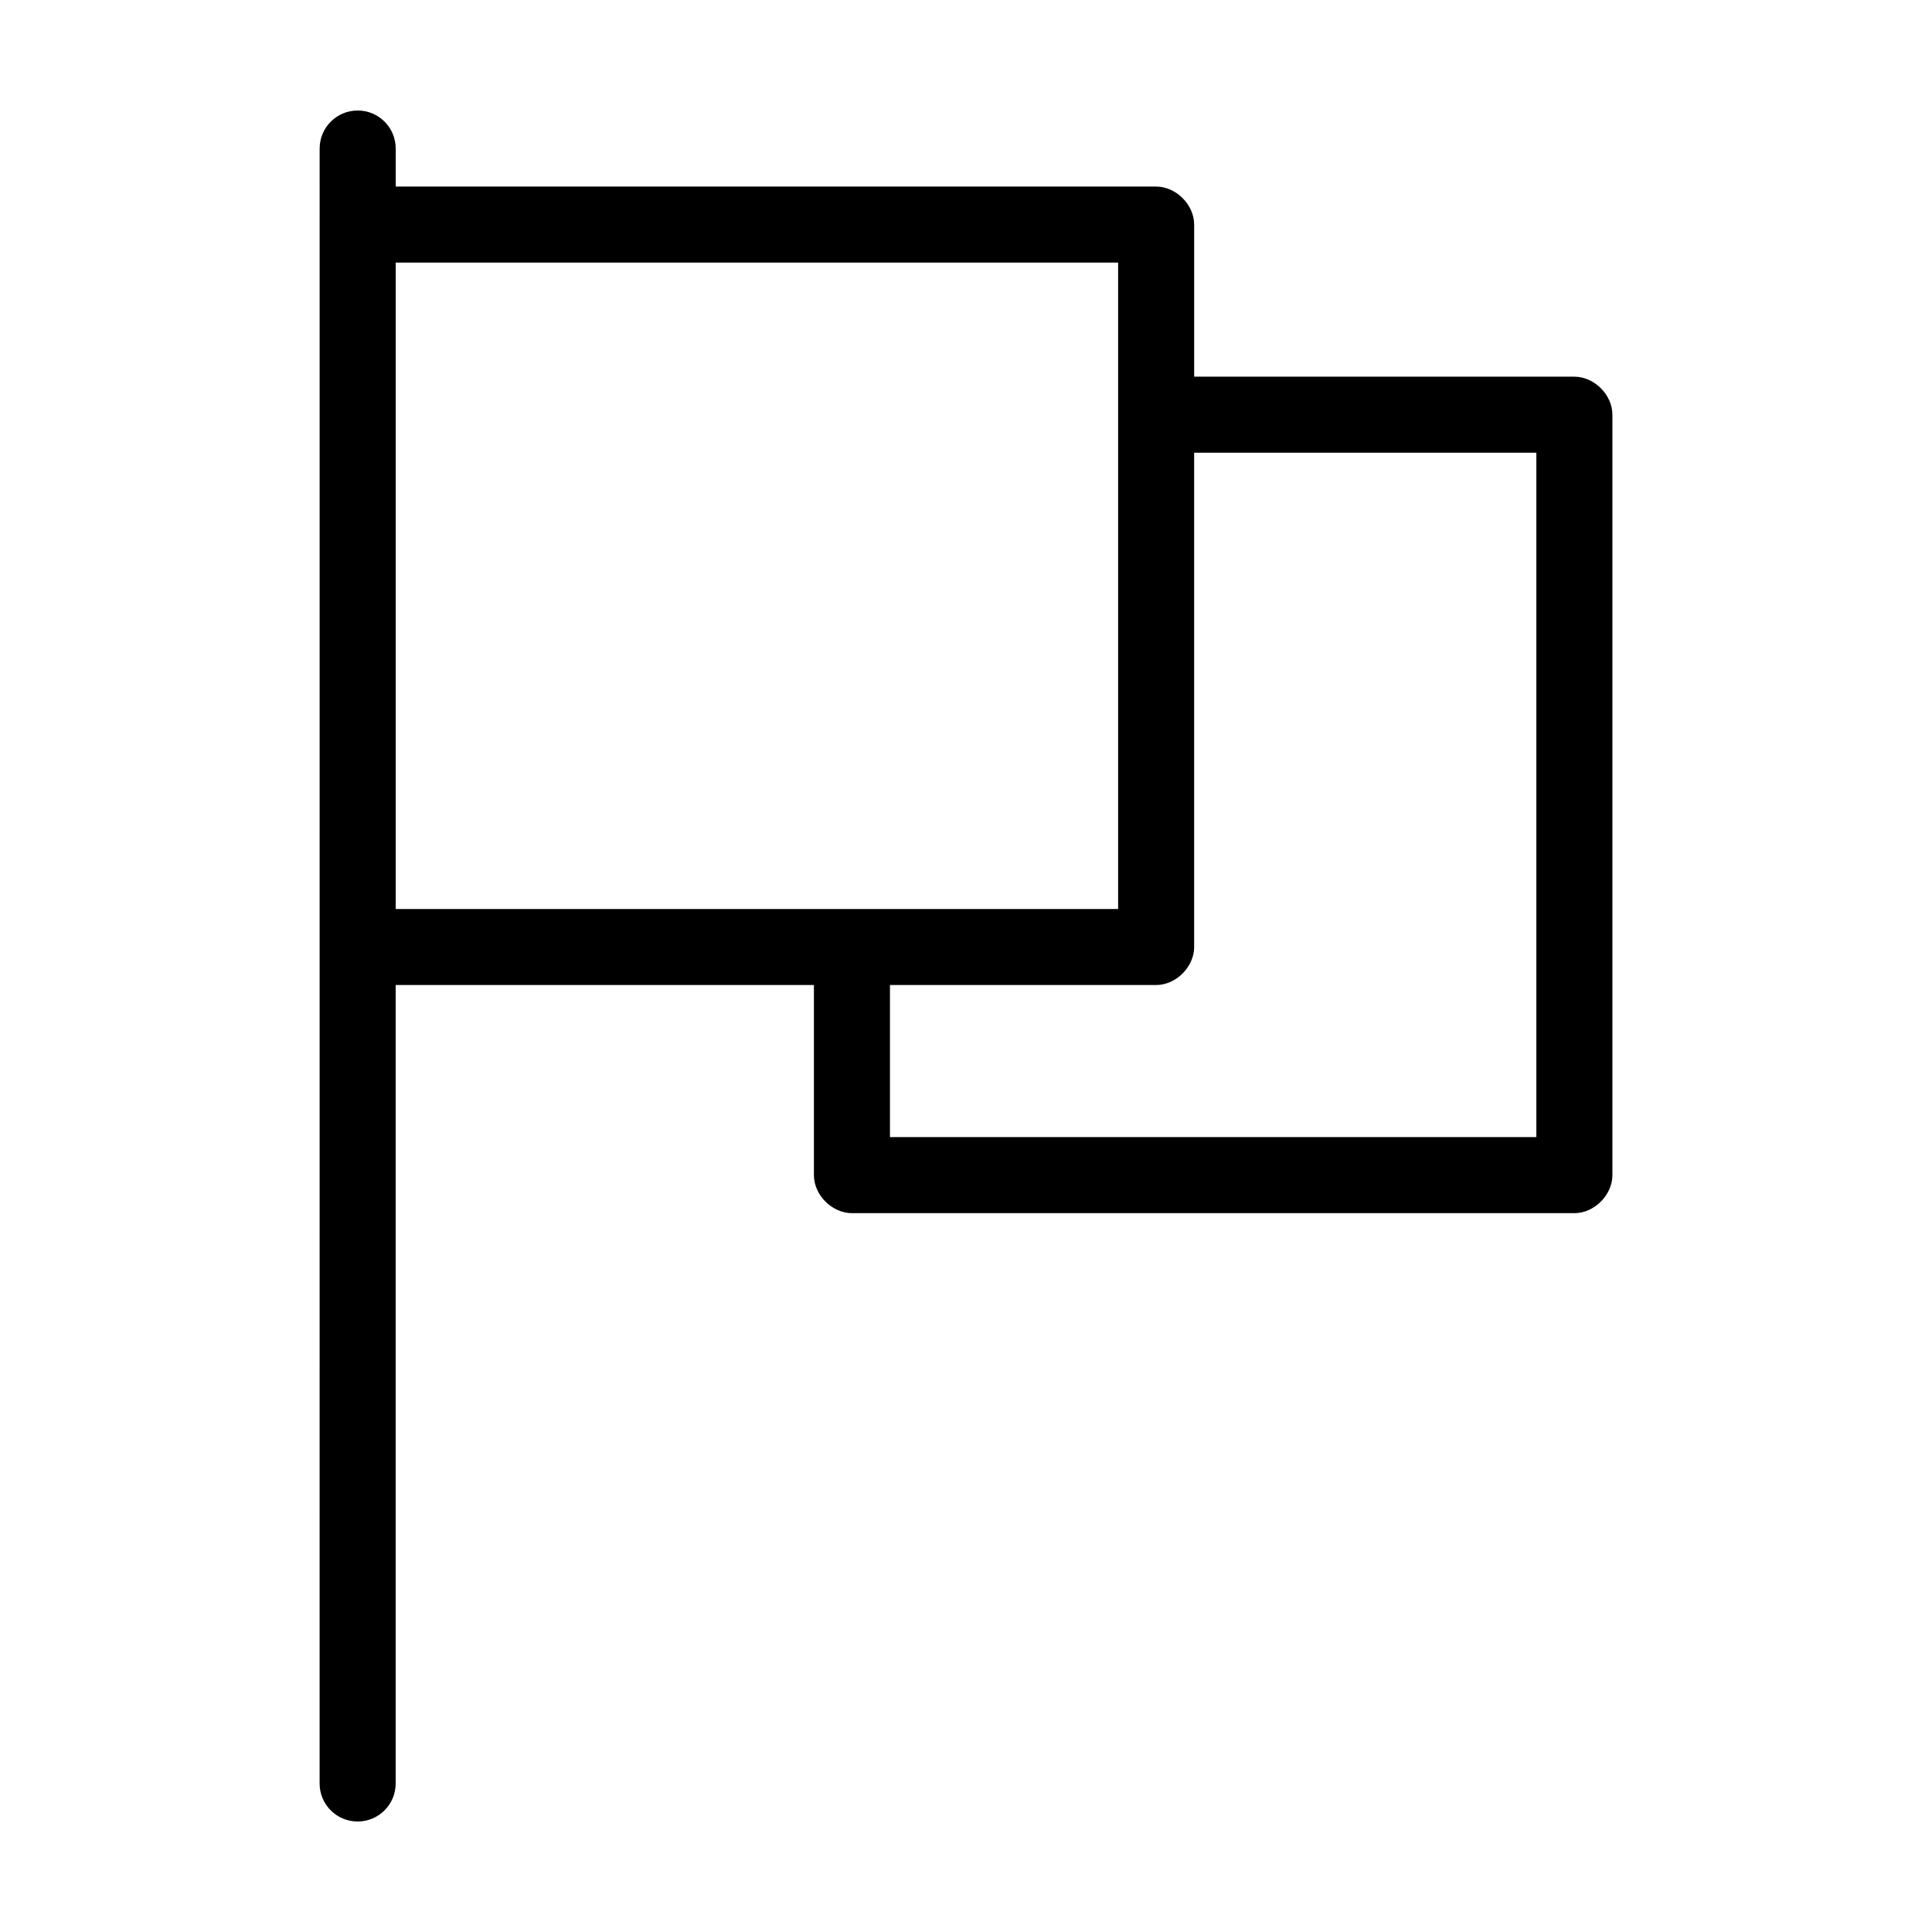 <?xml version="1.0" encoding="UTF-8"?>
<!-- The Best Svg Icon site in the world: iconSvg.co, Visit us! https://iconsvg.co -->
<svg fill="#000000" width="800px" height="800px" version="1.1" viewBox="144 144 512 512" xmlns="http://www.w3.org/2000/svg">
 <path d="m228.7 616.64c0 5.566 4.512 10.078 10.078 10.078s10.078-4.512 10.078-10.078v-211.6h110.84v50.383c0 5.277 4.801 10.074 10.078 10.078h191.45c5.277 0 10.074-4.801 10.078-10.078v-201.52c0-5.277-4.801-10.074-10.078-10.078h-100.76v-40.305c0-5.277-4.801-10.074-10.078-10.078h-201.52v-10.078c0-5.566-4.512-10.078-10.078-10.078s-10.078 4.512-10.078 10.078m20.152 30.23h191.45v171.3h-191.45zm211.6 50.383h90.688v181.37h-171.3v-40.305h70.535c5.277 0 10.074-4.801 10.078-10.078z"/>
</svg>